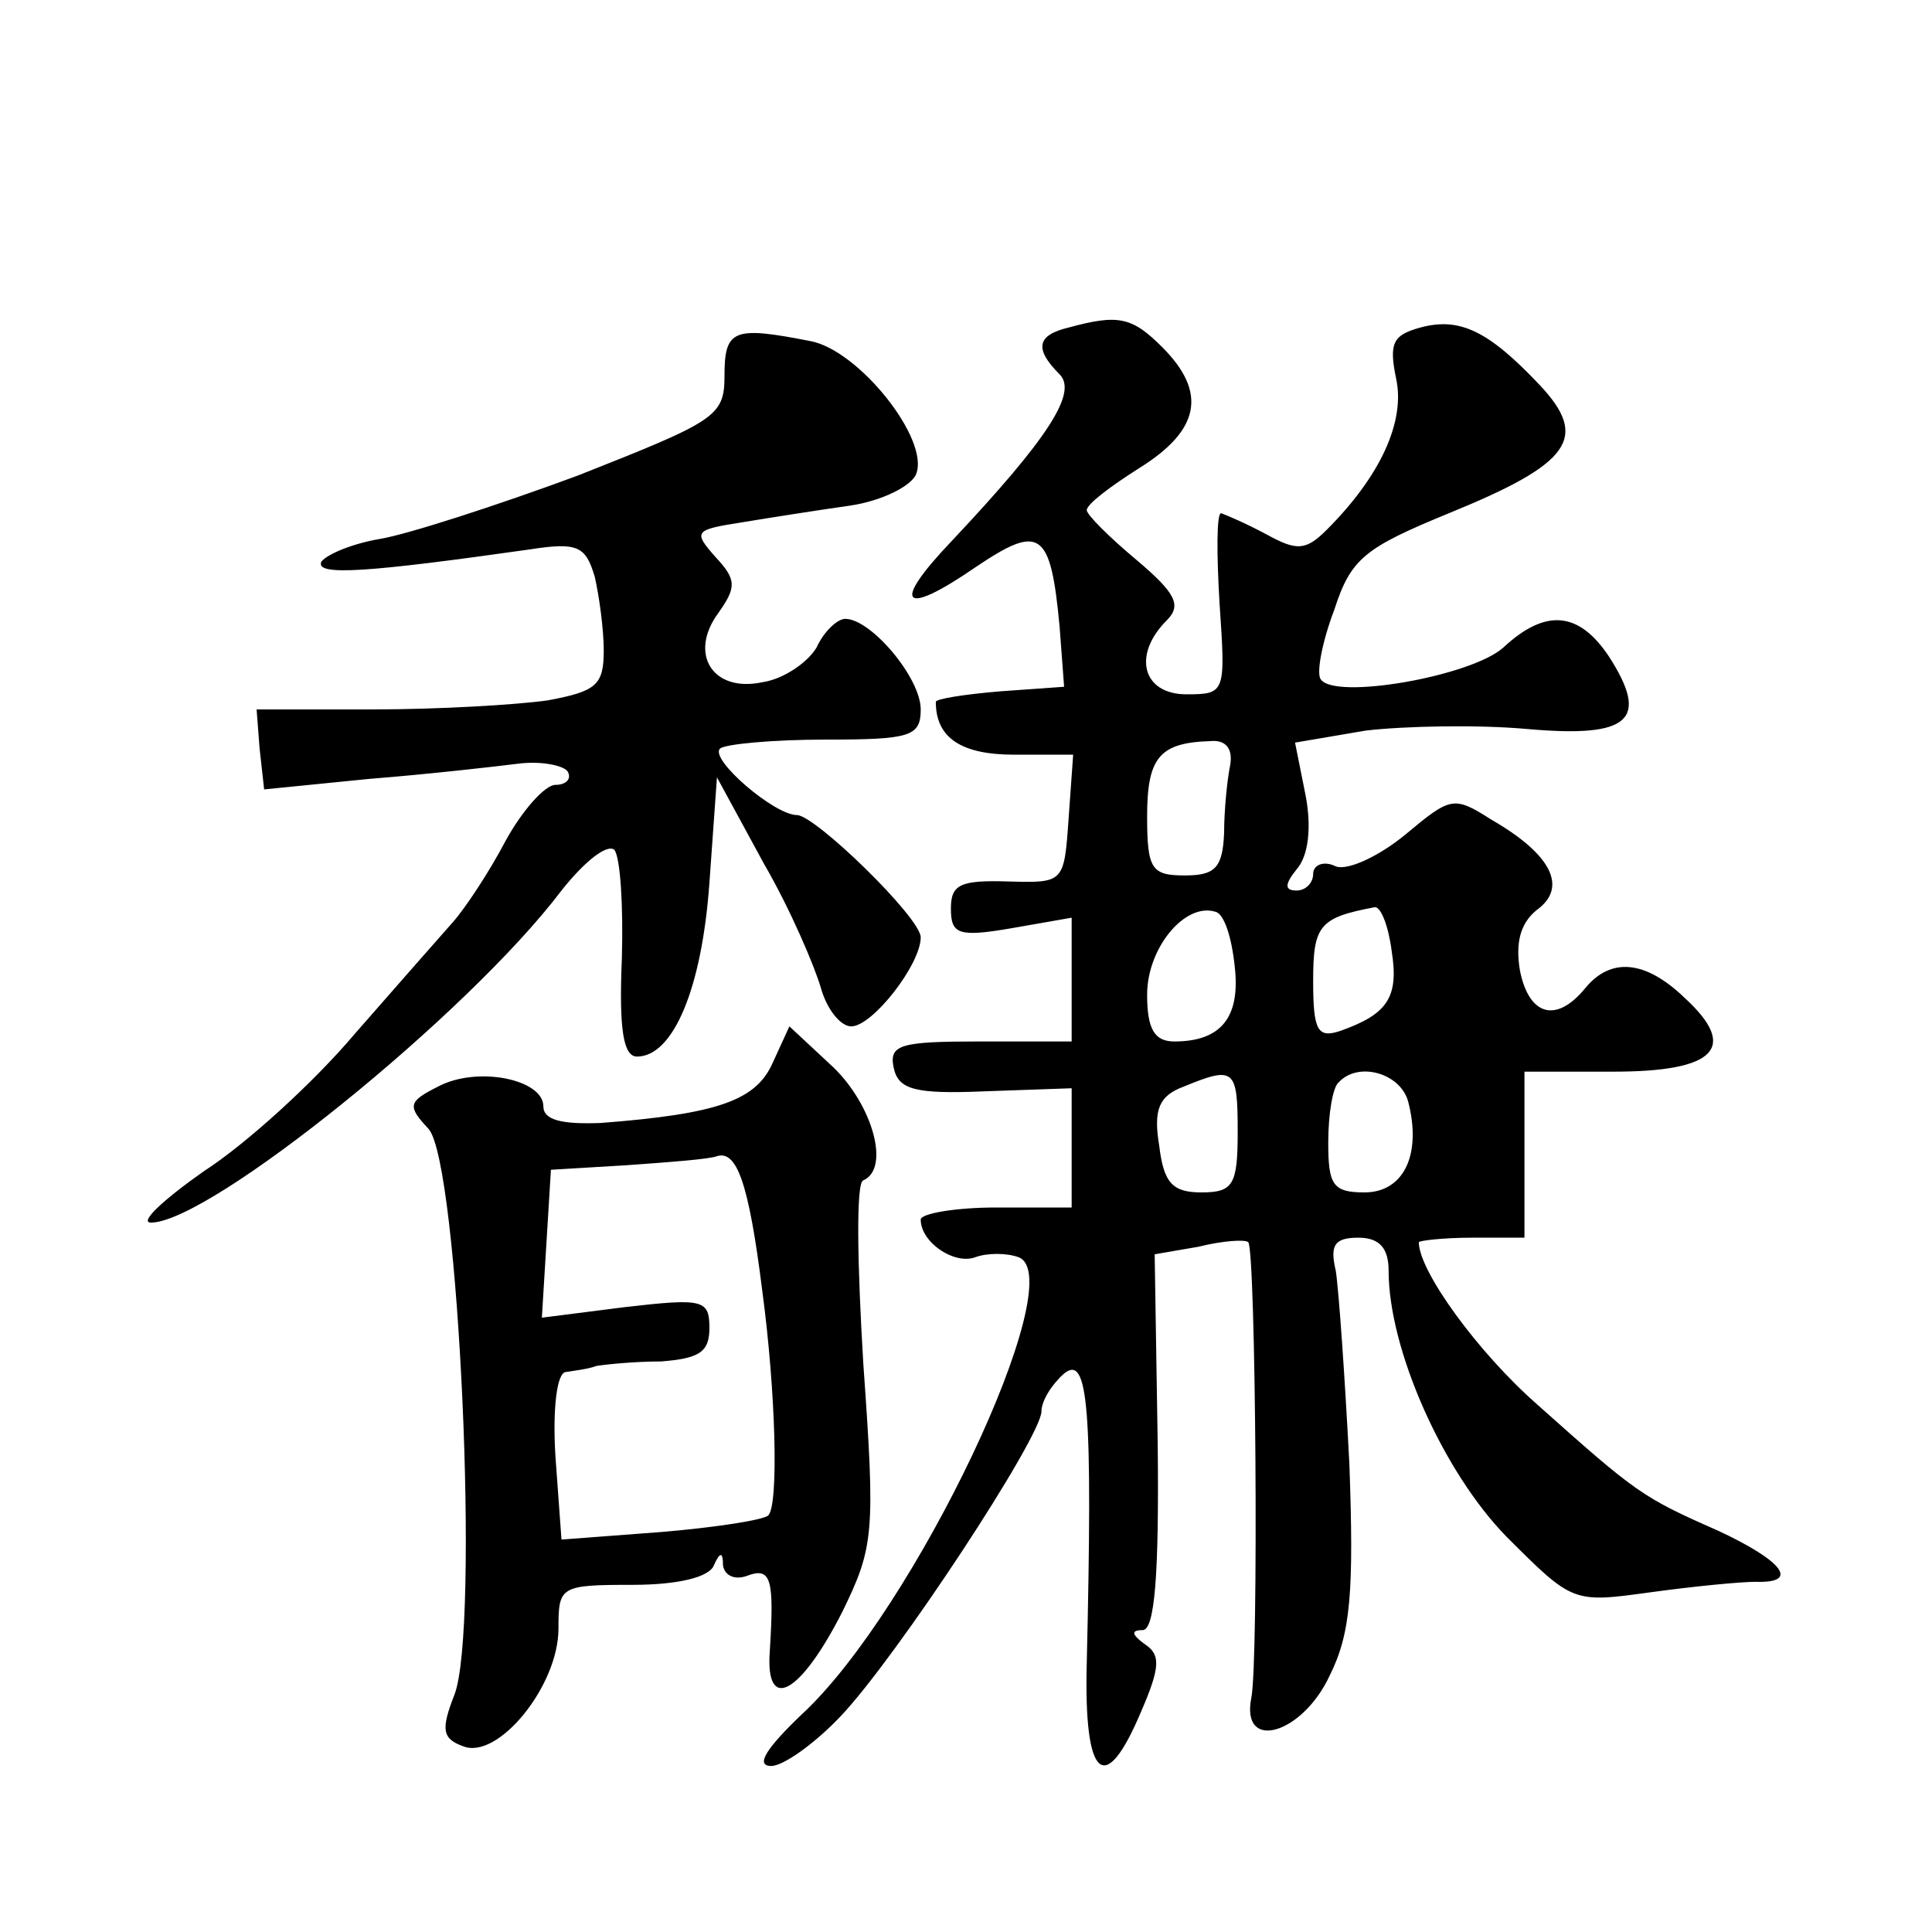 <?xml version="1.0" standalone="no"?>
<!DOCTYPE svg PUBLIC "-//W3C//DTD SVG 20010904//EN"
 "http://www.w3.org/TR/2001/REC-SVG-20010904/DTD/svg10.dtd">
<svg version="1.0" xmlns="http://www.w3.org/2000/svg"
 width="128pt" height="128pt" viewBox="0 0 128 128"
 preserveAspectRatio="xMidYMid meet">
<g transform="translate(0,128) scale(0.1,-0.1)"
fill="#0" stroke="none">
<path d="M708 1063 c-21 -5 -23 -14 -6 -31 12 -12 -7 -42 -72 -111 -40 -42 -32
-50 16 -17 43 29 50 25 56 -39 l3 -40 -42 -3 c-24 -2 -43 -5 -43 -7 0 -24 17 -35
52 -35 l39 0 -3 -42 c-3 -43 -3 -43 -40 -42 -32 1 -38 -2 -38 -18 0 -17 5 -19 40
-13 l40 7 0 -41 0 -41 -61 0 c-52 0 -60 -2 -57 -17 3 -15 14 -18 61 -16 l57 2 0
-40 0 -39 -50 0 c-27 0 -50 -4 -50 -8 0 -15 22 -30 36 -25 8 3 21 3 29 0 35 -14
-69 -234 -144 -303 -23 -22 -31 -34 -20 -34 8 0 29 15 46 33 37 39 133 185 133
202 0 7 7 18 15 25 16 13 19 -22 15 -192 -2 -77 12 -89 36 -32 13 30 13 38 2 45
-8 6 -9 9 -1 9 8 0 11 36 10 124 l-2 125 29 5 c16 4 31 5 33 3 5 -5 7 -279 2 -302
-7 -36 34 -24 52 15 14 28 16 56 13 140 -3 58 -7 115 -9 128 -4 17 -1 22 15 22
14 0 20 -7 20 -22 0 -52 36 -133 78 -176 44 -44 44 -44 95 -37 29 4 60 7 70 7 30
-1 18 14 -25 34 -50 22 -54 25 -119 83 -40 35 -79 89 -79 108 0 1 16 3 35 3 l35
0 0 55 0 55 59 0 c68 0 83 16 47 49 -26 25 -49 27 -66 6 -19 -23 -37 -18 -43 12
-3 18 0 31 11 40 21 15 10 37 -30 60 -25 16 -27 15 -57 -10 -17 -14 -38 -24 -46
-21 -8 4 -15 1 -15 -5 0 -6 -5 -11 -11 -11 -8 0 -8 4 0 14 8 9 10 28 6 49 l-7 35
47 8 c26 3 74 4 107 1 68 -6 81 6 54 48 -20 30 -42 32 -70 6 -21 -19 -112 -35 -121
-21 -3 4 1 25 9 46 11 34 20 41 76 64 81 33 93 50 60 85 -34 36 -53 45 -79 38 -18
-5 -21 -10 -16 -34 6 -28 -10 -64 -46 -100 -14 -14 -20 -14 -40 -3 -13 7 -27 13
-30 14 -3 0 -3 -27 -1 -60 4 -59 4 -60 -22 -60 -29 0 -36 26 -13 49 10 10 6 18
-20 40 -18 15 -33 30 -33 33 0 4 16 16 35 28 40 25 45 50 15 80 -20 20 -29 22 -62
13z m107 -290 c-2 -10 -4 -30 -4 -45 -1 -23 -6 -28 -26 -28 -22 0 -25 4 -25 39
0 39 8 49 42 50 10 1 15 -5 13 -16z m3 -133 c4 -34 -9 -50 -40 -50 -13 0 -18 8
-18 31 0 31 25 61 45 55 6 -1 11 -17 13 -36z m104 10 c5 -31 -3 -42 -34 -53 -15
-5 -18 0 -18 33 0 37 4 42 41 49 4 0 9 -13 11 -29z m-102 -120 c0 -35 -3 -40 -24
-40 -19 0 -25 6 -28 31 -4 24 0 33 16 39 34 14 36 12 36 -30z m113 20 c9 -35 -3
-60 -29 -60 -21 0 -24 5 -24 33 0 19 3 37 7 40 13 14 41 6 46 -13z M480 1031 c0
-27 -6 -30 -97 -66 -54 -20 -113 -39 -131 -42 -18 -3 -35 -10 -39 -15 -5 -10 32
-7 138 8 32 5 37 2 43 -18 3 -13 6 -35 6 -49 0 -23 -5 -27 -37 -33 -21 -3 -73 -6
-115 -6 l-78 0 2 -26 3 -27 70 7 c38 3 82 8 98 10 15 2 30 -1 33 -5 3 -5 -1 -9
-8 -9 -7 0 -22 -17 -33 -37 -11 -21 -27 -45 -35 -54 -8 -9 -37 -42 -65 -74 -27
-32 -72 -73 -100 -91 -27 -19 -43 -34 -35 -34 39 0 210 138 272 220 15 19 30 31
35 27 4 -5 6 -37 5 -72 -2 -47 1 -65 10 -65 24 0 43 45 48 115 l5 70 31 -57 c18
-31 34 -69 38 -83 4 -14 13 -25 20 -25 14 0 46 41 46 59 0 13 -70 81 -82 81 -15
0 -58 37 -51 44 3 3 35 6 70 6 56 0 63 2 63 20 0 21 -33 60 -50 60 -5 0 -14 -8
-19 -19 -6 -10 -22 -21 -36 -23 -33 -7 -49 19 -29 46 12 17 12 22 -2 37 -15 17
-14 18 18 23 18 3 50 8 71 11 21 3 41 13 44 21 9 23 -38 82 -70 88 -51 10 -57 8
-57 -23z M512 576 c-11 -25 -36 -34 -114 -40 -26 -1 -38 2 -38 11 0 18 -44 27 -70
13 -20 -10 -20 -13 -6 -28 20 -23 34 -332 17 -375 -9 -23 -8 -29 6 -34 23 -9 63
40 63 78 0 28 1 29 49 29 30 0 51 5 54 13 4 9 6 9 6 0 1 -7 8 -10 16 -7 16 6 18
-2 15 -50 -3 -41 20 -29 48 26 21 43 22 52 14 164 -4 66 -5 121 0 122 18 8 6 50
-20 75 l-29 27 -11 -24z m-7 -151 c9 -67 11 -142 4 -149 -3 -3 -35 -8 -71 -11 l-66
-5 -4 55 c-2 32 1 56 7 56 6 1 15 2 20 4 6 1 25 3 43 3 25 2 32 6 32 22 0 19 -4
20 -56 14 l-55 -7 3 49 3 49 50 3 c28 2 55 4 60 6 13 4 21 -17 30 -89z"/>
</g>
</svg>
